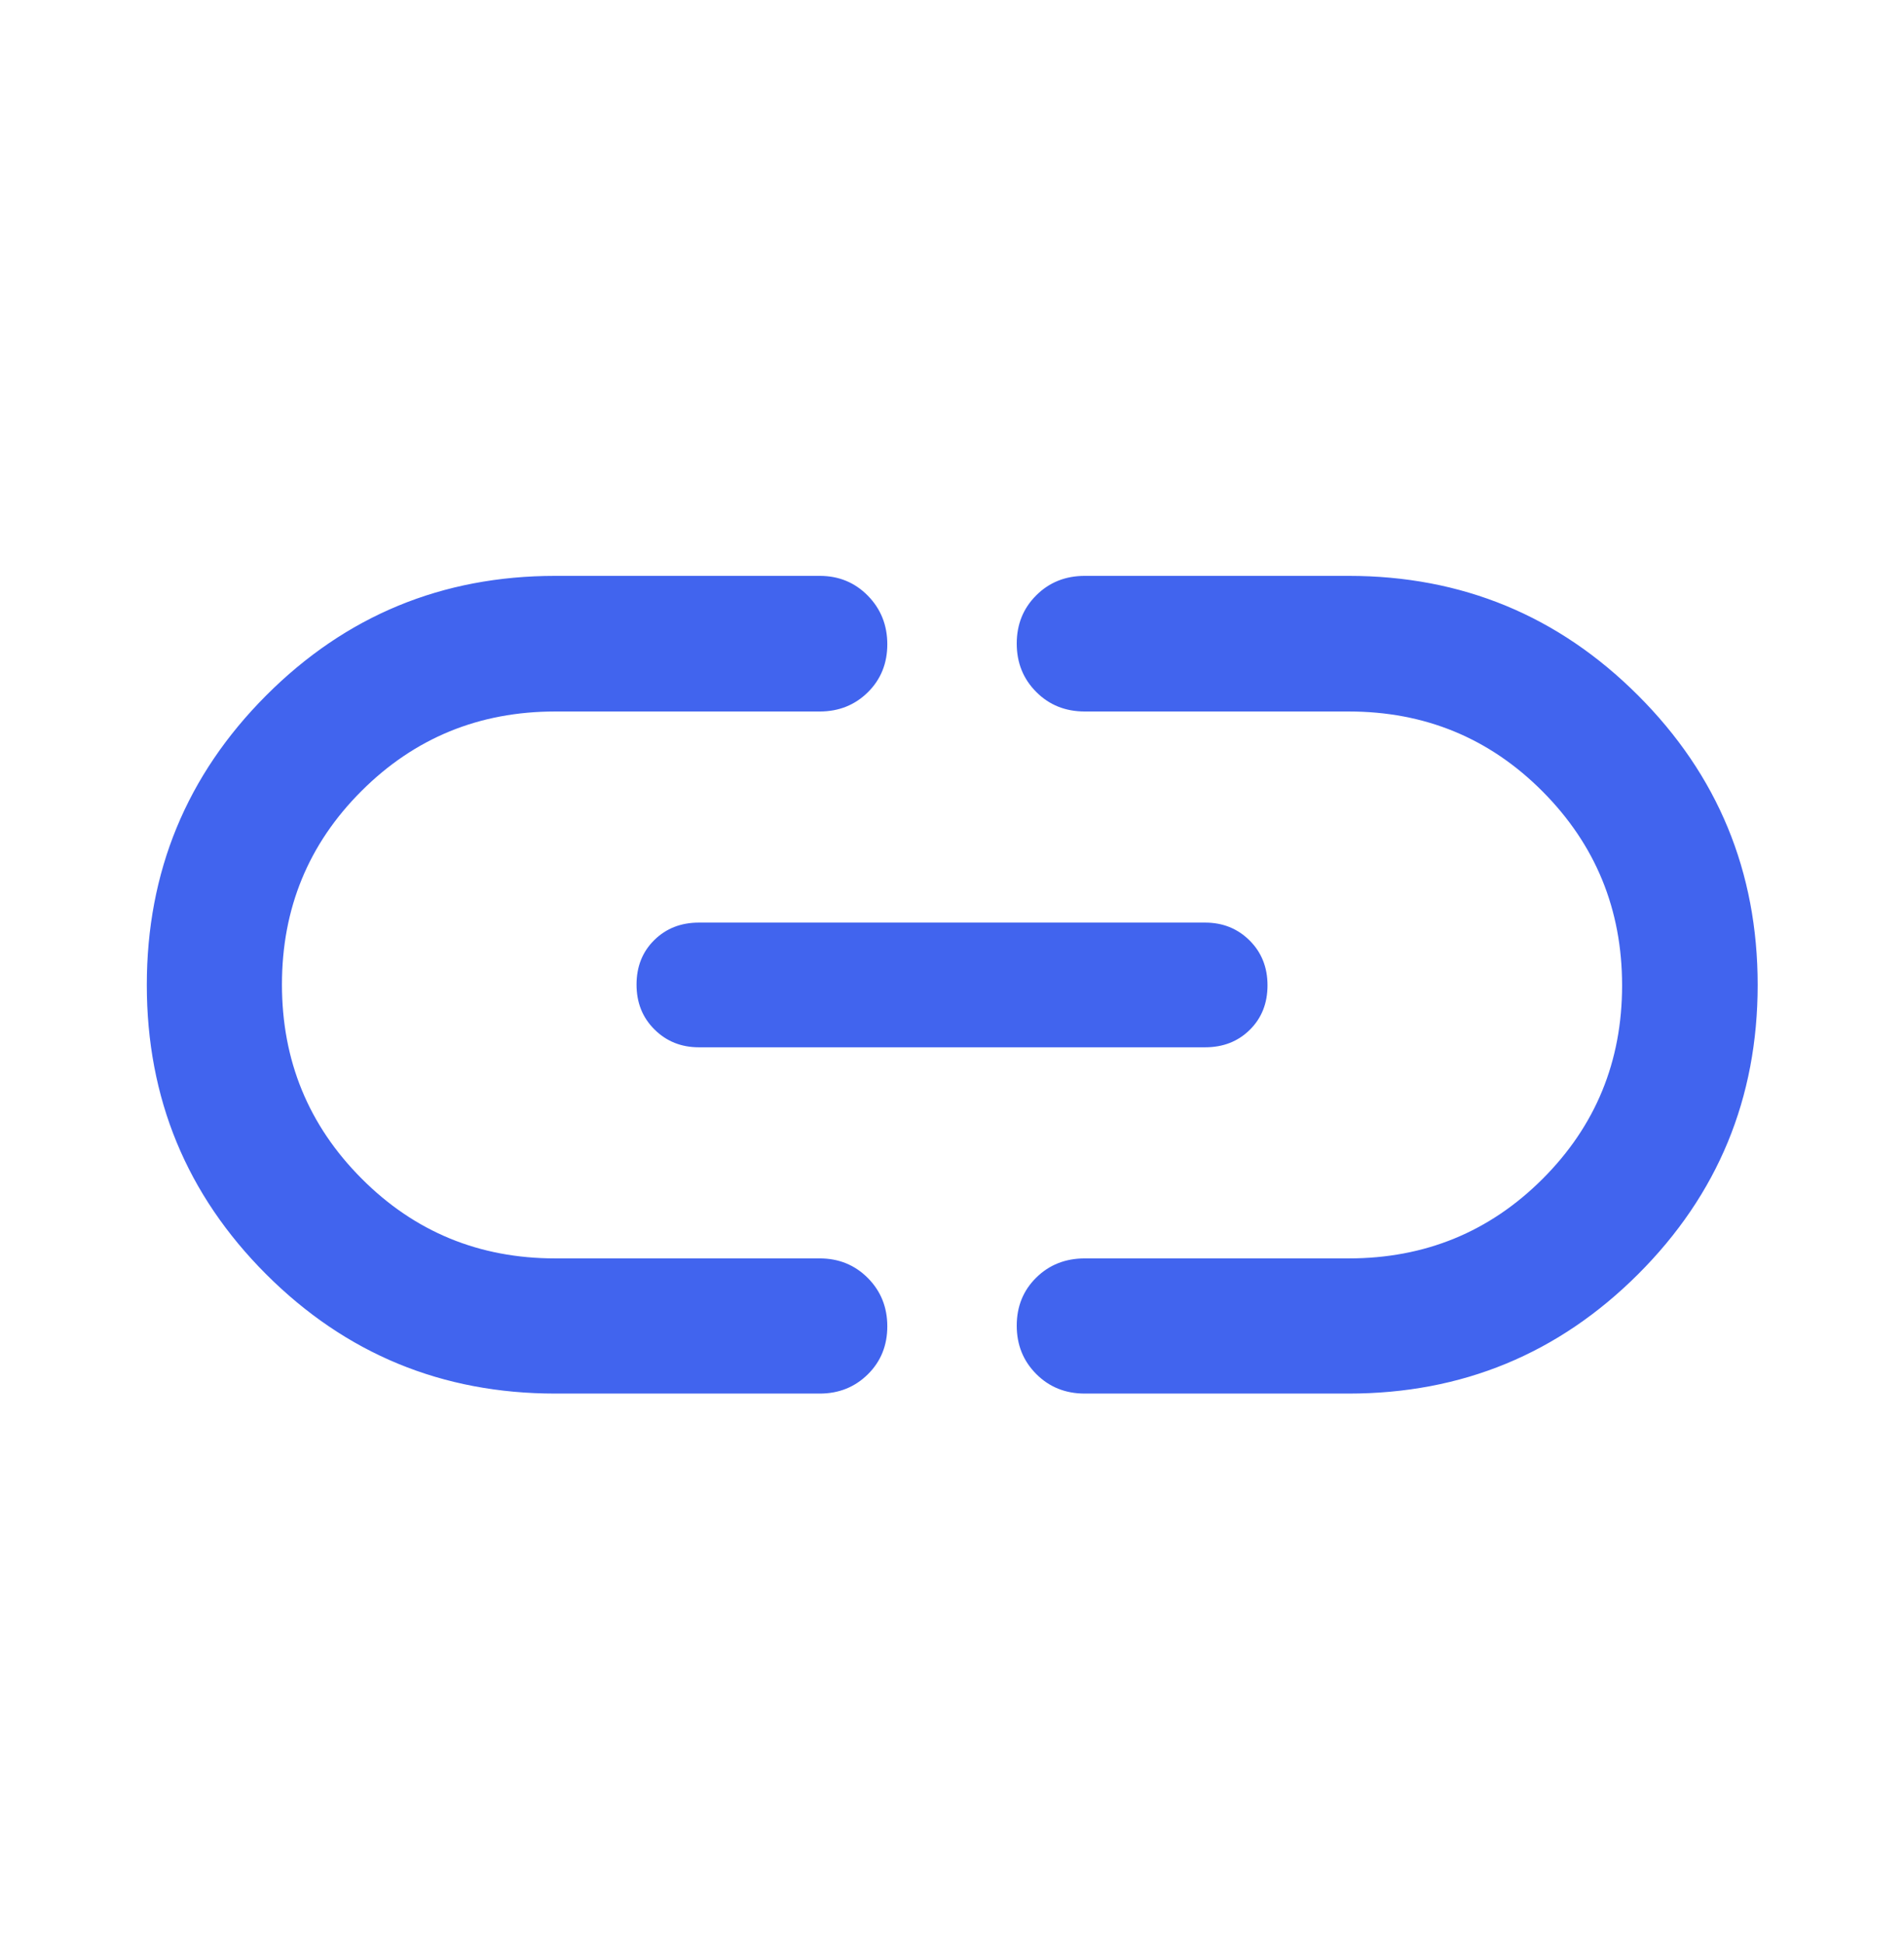 <svg width="48" height="49" viewBox="0 0 48 49" fill="none" xmlns="http://www.w3.org/2000/svg">
<path d="M14 35.125C11.145 35.125 8.715 34.122 6.709 32.117C4.704 30.112 3.701 27.682 3.701 24.827C3.701 21.972 4.704 19.54 6.709 17.53C8.715 15.52 11.145 14.515 14 14.515H20.665C21.146 14.515 21.55 14.681 21.878 15.014C22.205 15.347 22.369 15.756 22.369 16.239C22.369 16.722 22.205 17.126 21.878 17.449C21.55 17.772 21.146 17.933 20.665 17.933H14C12.079 17.933 10.451 18.601 9.114 19.936C7.776 21.271 7.108 22.897 7.108 24.814C7.108 26.731 7.776 28.361 9.114 29.704C10.451 31.047 12.079 31.718 14 31.718H20.665C21.146 31.718 21.55 31.883 21.878 32.212C22.205 32.541 22.369 32.947 22.369 33.43C22.369 33.914 22.205 34.317 21.878 34.64C21.55 34.963 21.146 35.125 20.665 35.125H14ZM17.619 26.397C17.175 26.397 16.802 26.248 16.5 25.948C16.198 25.649 16.047 25.272 16.047 24.817C16.047 24.363 16.196 23.989 16.494 23.695C16.792 23.401 17.167 23.254 17.619 23.254H30.382C30.826 23.254 31.199 23.404 31.501 23.703C31.803 24.003 31.954 24.38 31.954 24.835C31.954 25.289 31.805 25.663 31.507 25.957C31.209 26.251 30.834 26.397 30.382 26.397H17.619ZM27.347 35.125C26.858 35.125 26.45 34.96 26.123 34.631C25.795 34.302 25.632 33.896 25.632 33.413C25.632 32.93 25.795 32.526 26.123 32.203C26.45 31.88 26.858 31.718 27.347 31.718H34C35.921 31.718 37.55 31.051 38.887 29.716C40.224 28.381 40.893 26.755 40.893 24.838C40.893 22.921 40.224 21.29 38.887 19.947C37.55 18.605 35.921 17.933 34 17.933H27.347C26.858 17.933 26.45 17.769 26.123 17.44C25.795 17.111 25.632 16.705 25.632 16.221C25.632 15.738 25.795 15.333 26.123 15.006C26.45 14.679 26.858 14.515 27.347 14.515H34C36.855 14.515 39.288 15.52 41.297 17.529C43.306 19.538 44.311 21.97 44.311 24.825C44.311 27.68 43.306 30.11 41.297 32.116C39.288 34.122 36.855 35.125 34 35.125H27.347Z" fill="#4164EE"/>
</svg>
